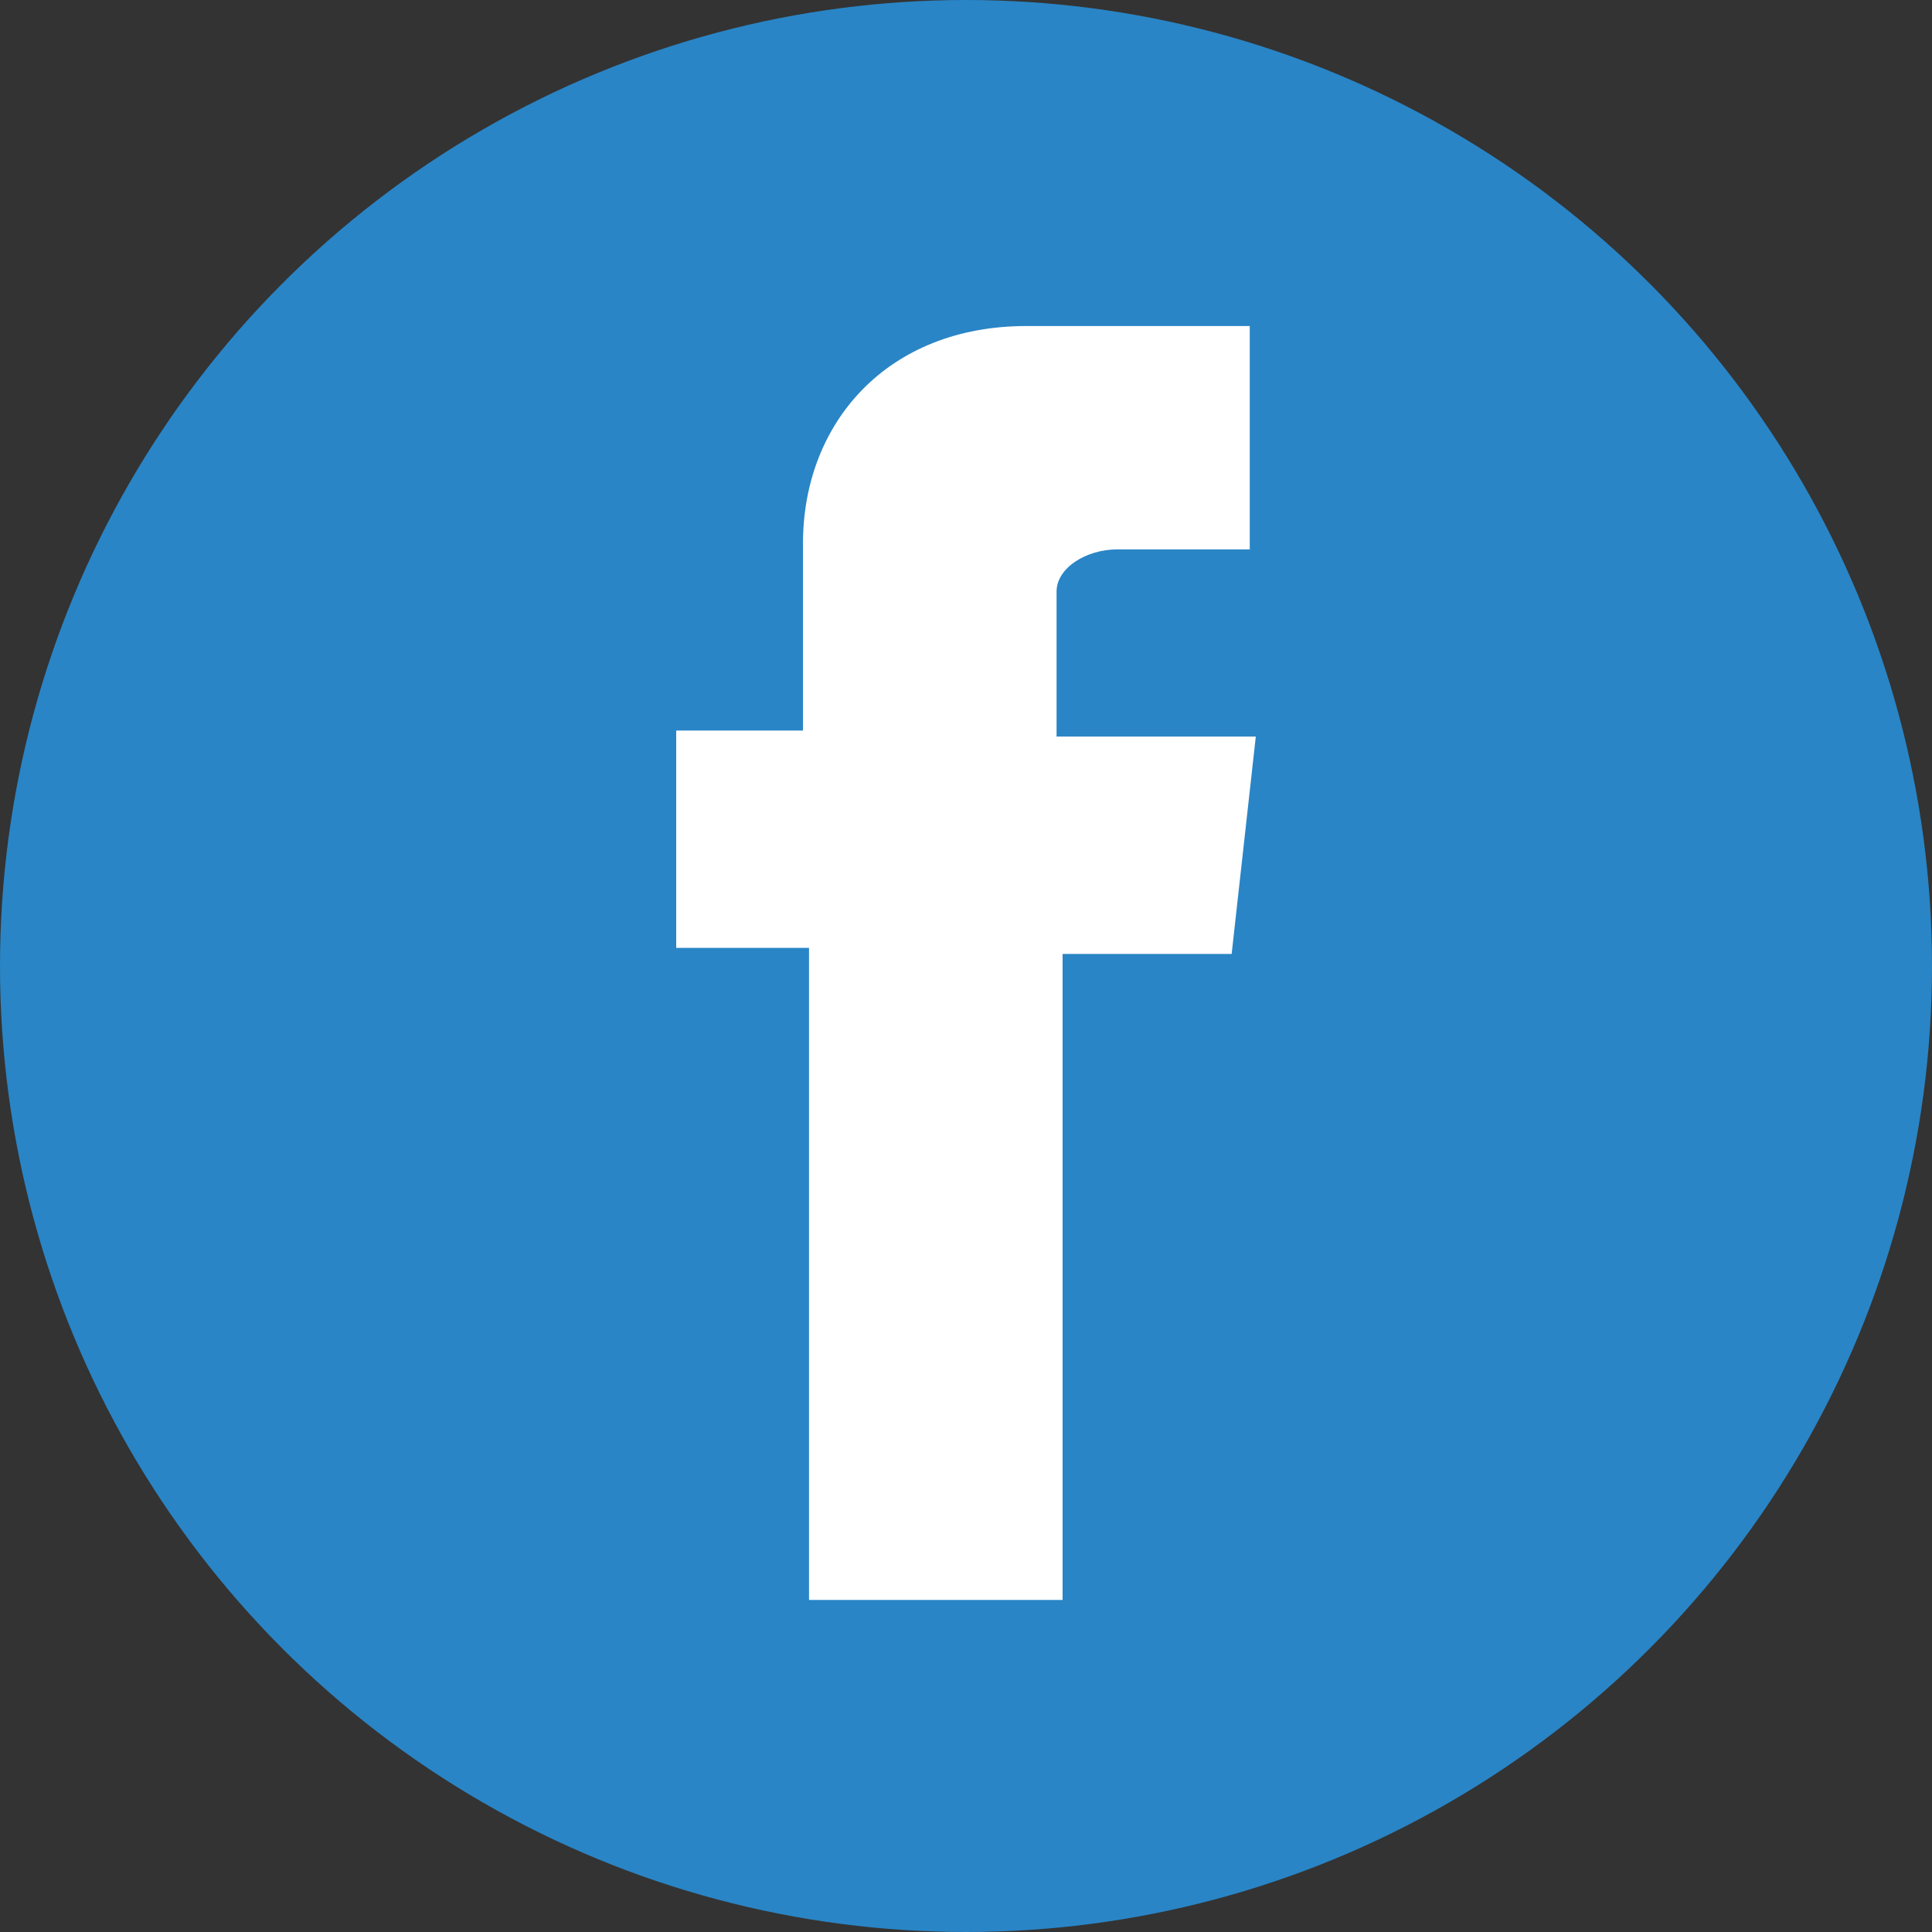 <?xml version="1.0" encoding="utf-8"?>
<!-- Generator: Adobe Illustrator 20.1.0, SVG Export Plug-In . SVG Version: 6.00 Build 0)  -->
<svg version="1.1" id="Capa_1" xmlns="http://www.w3.org/2000/svg" xmlns:xlink="http://www.w3.org/1999/xlink" x="0px" y="0px"
	 viewBox="0 0 32 32" style="enable-background:new 0 0 32 32;" xml:space="preserve">
<rect x="0" y="0" width="32" height="32" fill="#333333" stroke="none"/>
<style type="text/css">
	.st0{fill:#2985C6;}
	.st1{fill-rule:evenodd;clip-rule:evenodd;fill:#FFFFFF;}
</style>
<g>
	<g>
		<circle class="st0" cx="16" cy="16" r="16"/>
		<path class="st0" d="M16,16"/>
	</g>
	<path class="st1" d="M20.7,5.4H17c-2.3,0-3.7,1.6-3.7,3.6v3.1h-2.1v3.6h2.2v10.8h4.2V15.8h2.8l0.4-3.6h-3.3V9.8
		c0-0.4,0.5-0.7,1-0.7h2.2L20.7,5.4z"/>
</g>
</svg>
